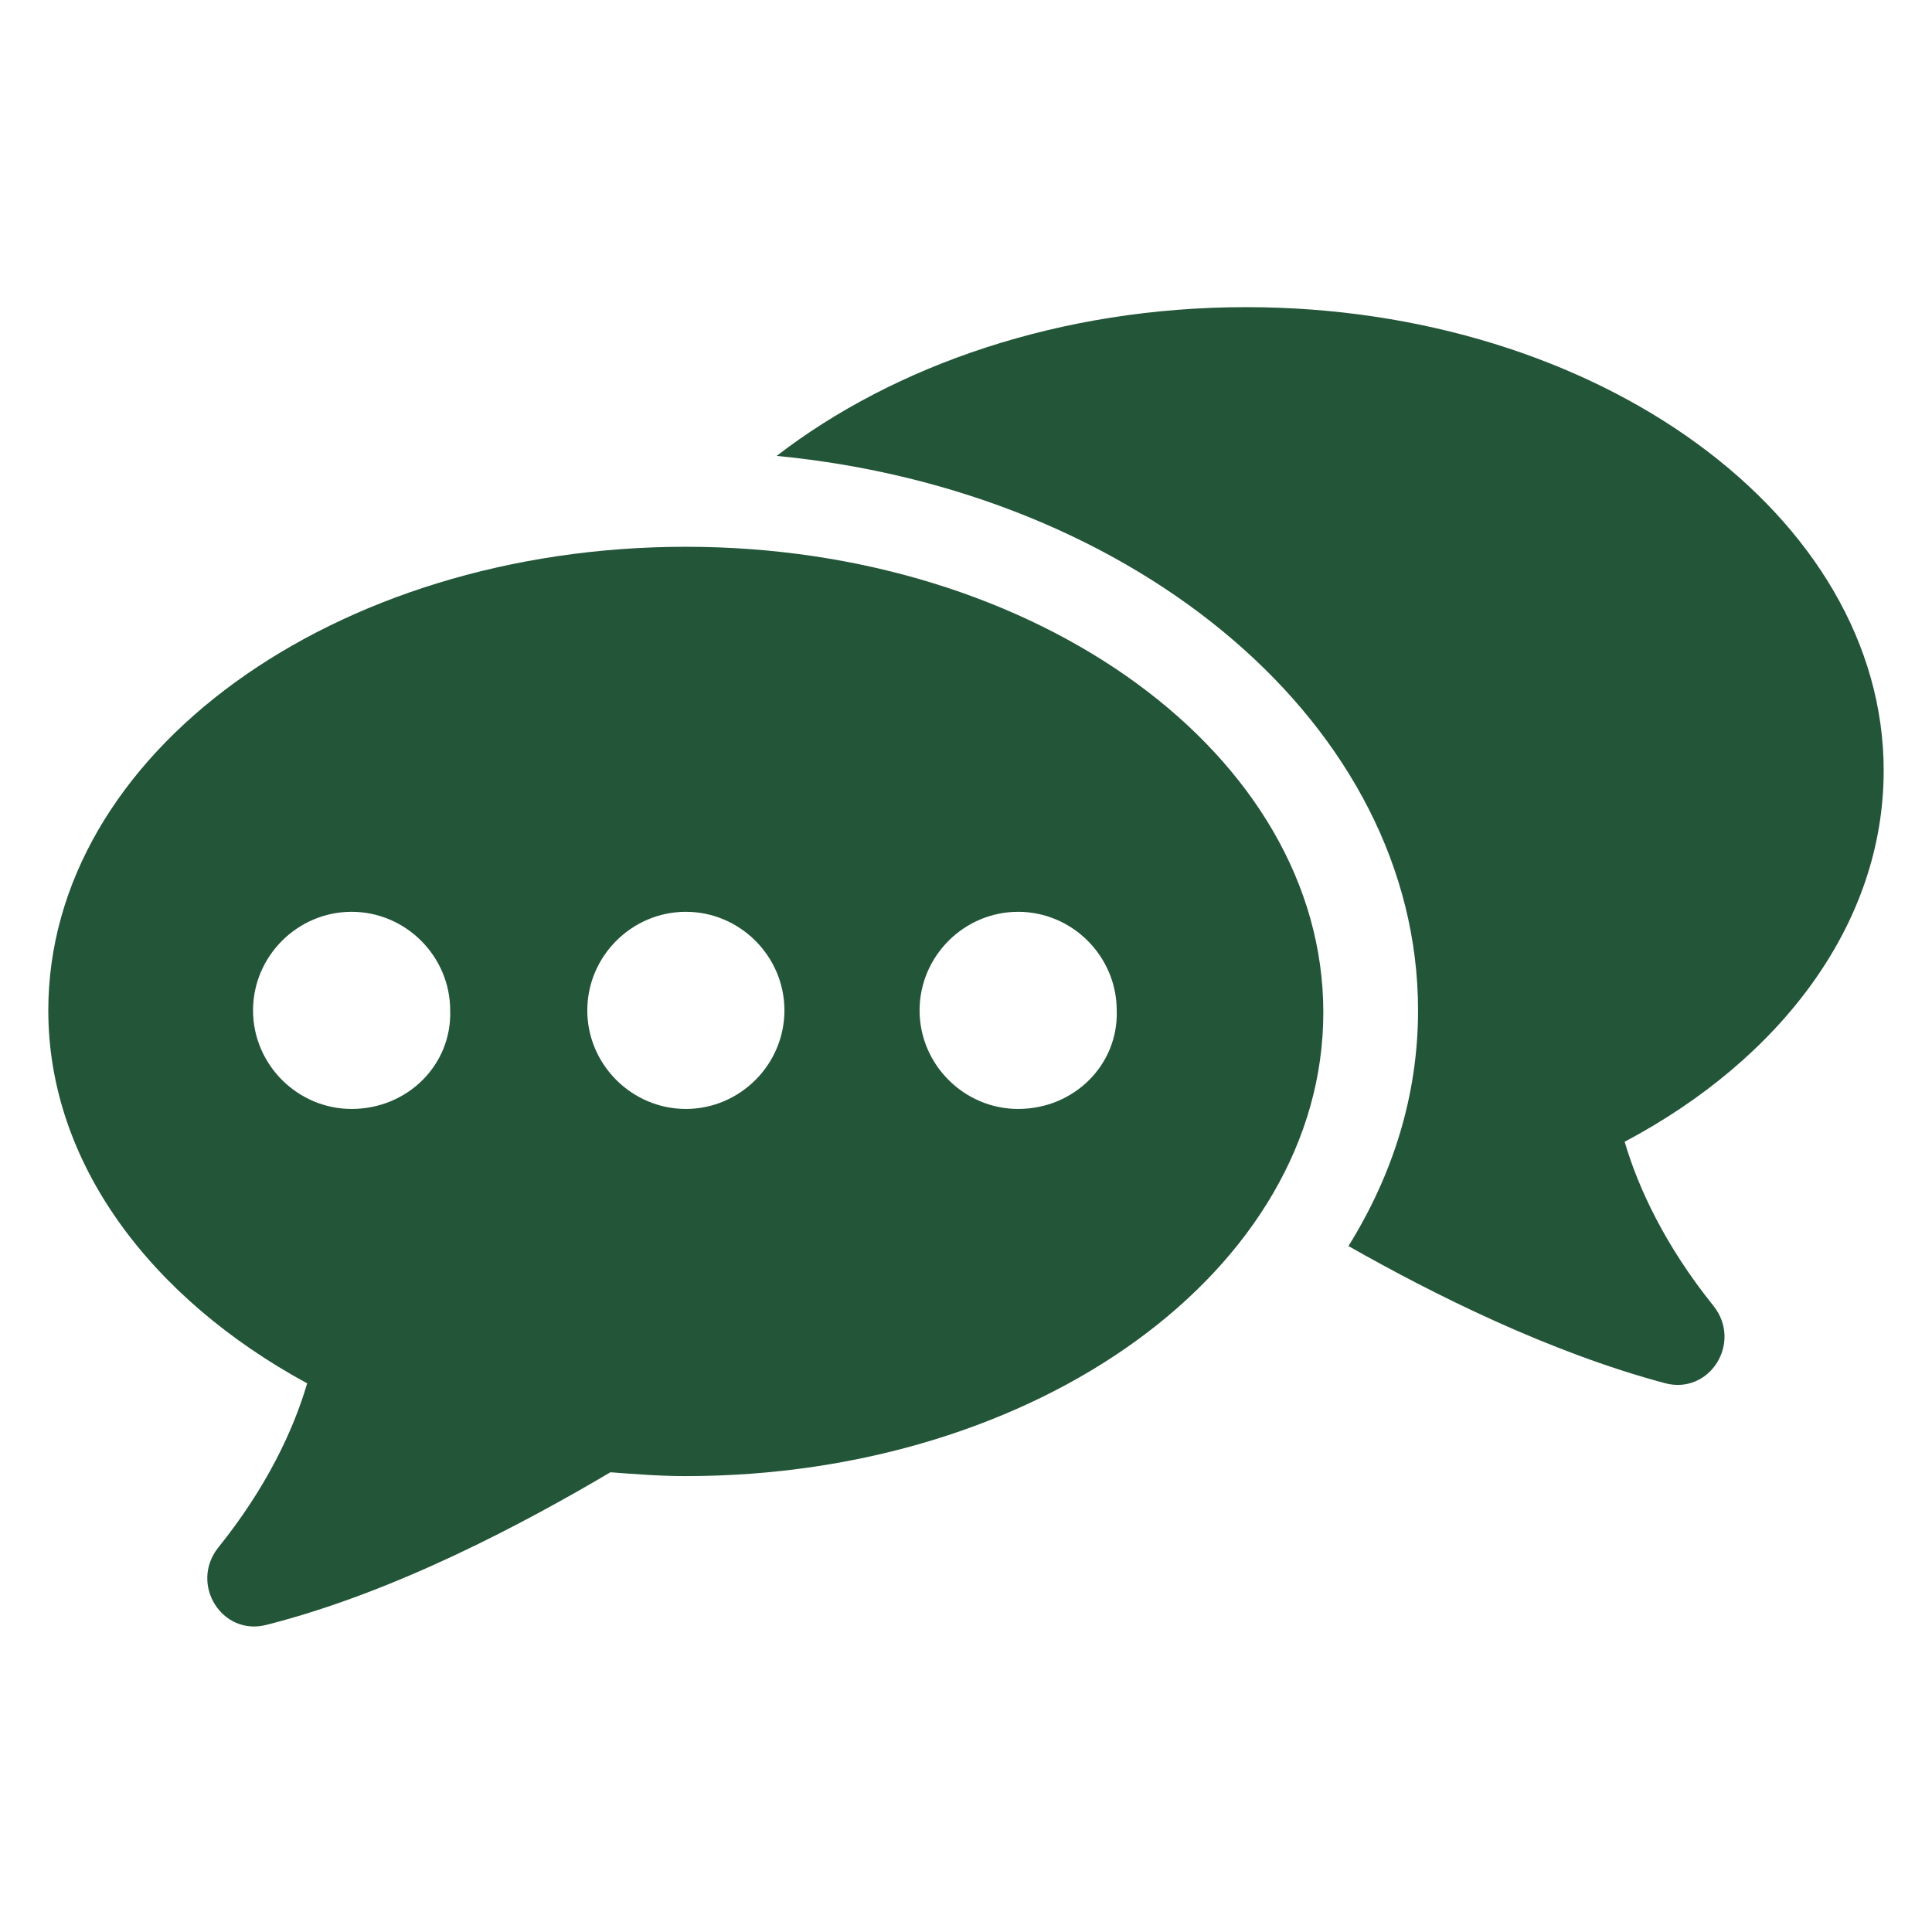 <?xml version="1.0" encoding="UTF-8"?> <svg xmlns="http://www.w3.org/2000/svg" width="100pt" height="100pt" version="1.1" viewBox="0 0 100 100"><g fill="#235538"><path d="m97.5 39.898c0-13.199-14.801-24-33-24-9.602 0-18.199 3-24.301 7.699 18.699 1.801 33.199 14 33.199 28.699 0 4.398-1.301 8.5-3.602 12.199 4.398 2.5 10.398 5.5 16.398 7.102 2.301 0.602 4-2.102 2.5-4-2.5-3.102-3.898-6.102-4.602-8.5 8.105-4.297 13.406-11.297 13.406-19.199z"></path><path d="m35.5 28.301c-18.199 0-33 10.699-33 24 0 7.898 5.301 14.898 13.398 19.301-0.699 2.398-2.102 5.398-4.602 8.5-1.5 1.898 0.199 4.602 2.5 4 6.699-1.699 13.398-5.301 17.801-7.898 1.301 0.102 2.602 0.199 3.898 0.199 18.199 0 33-10.699 33-24 0.004-13.301-14.797-24.102-32.996-24.102zm-17.301 29.098c-2.801 0-5.102-2.301-5.102-5.102s2.301-5.102 5.102-5.102 5.102 2.301 5.102 5.102c0.098 2.805-2.199 5.102-5.102 5.102zm17.301 0c-2.801 0-5.102-2.301-5.102-5.102s2.301-5.102 5.102-5.102 5.102 2.301 5.102 5.102c0 2.805-2.301 5.102-5.102 5.102zm17.199 0c-2.801 0-5.102-2.301-5.102-5.102s2.301-5.102 5.102-5.102 5.102 2.301 5.102 5.102c0.098 2.805-2.199 5.102-5.102 5.102z"></path></g></svg> 